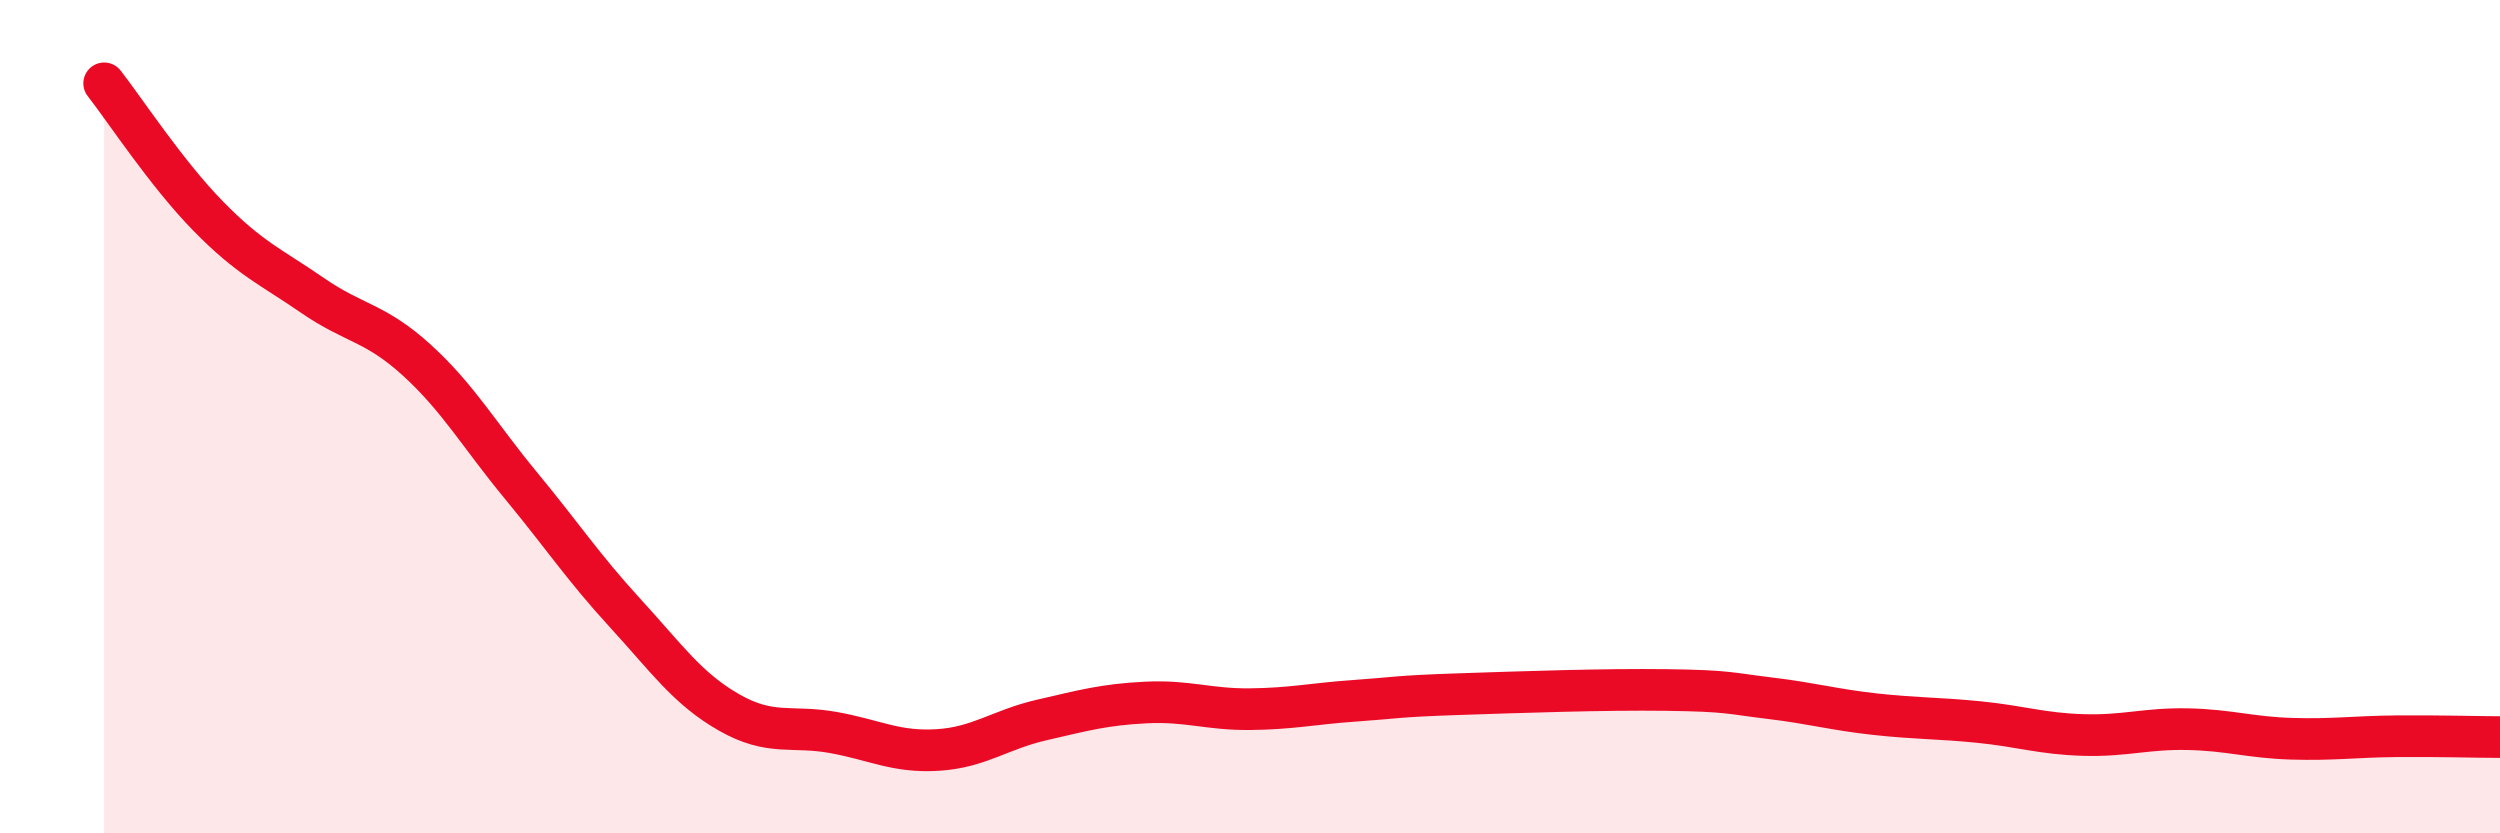 
    <svg width="60" height="20" viewBox="0 0 60 20" xmlns="http://www.w3.org/2000/svg">
      <path
        d="M 2.5,2 C 3,2.64 4,4.17 5,5.19 C 6,6.21 6.5,6.4 7.5,7.09 C 8.5,7.78 9,7.73 10,8.64 C 11,9.55 11.5,10.44 12.5,11.65 C 13.5,12.86 14,13.62 15,14.71 C 16,15.8 16.5,16.53 17.5,17.1 C 18.5,17.67 19,17.4 20,17.58 C 21,17.76 21.5,18.06 22.5,18 C 23.5,17.94 24,17.51 25,17.28 C 26,17.05 26.5,16.91 27.5,16.86 C 28.5,16.81 29,17.03 30,17.02 C 31,17.01 31.5,16.89 32.5,16.82 C 33.5,16.75 33.5,16.71 35,16.66 C 36.5,16.61 38.5,16.54 40,16.56 C 41.5,16.58 41.5,16.64 42.5,16.76 C 43.5,16.88 44,17.03 45,17.14 C 46,17.25 46.5,17.23 47.5,17.33 C 48.5,17.43 49,17.61 50,17.64 C 51,17.67 51.5,17.48 52.5,17.5 C 53.5,17.52 54,17.7 55,17.73 C 56,17.76 56.5,17.68 57.5,17.67 C 58.5,17.66 59.5,17.69 60,17.69L60 20L2.5 20Z"
        fill="#EB0A25"
        opacity="0.1"
        stroke-linecap="round"
        stroke-linejoin="round"
      />
      <path
        d="M 2.5,2 C 3,2.64 4,4.17 5,5.19 C 6,6.21 6.5,6.4 7.5,7.09 C 8.5,7.78 9,7.73 10,8.64 C 11,9.55 11.5,10.44 12.5,11.65 C 13.5,12.86 14,13.62 15,14.71 C 16,15.8 16.5,16.53 17.5,17.1 C 18.5,17.67 19,17.4 20,17.58 C 21,17.76 21.5,18.06 22.5,18 C 23.5,17.94 24,17.51 25,17.28 C 26,17.05 26.5,16.91 27.5,16.86 C 28.5,16.81 29,17.03 30,17.02 C 31,17.01 31.5,16.89 32.5,16.82 C 33.5,16.75 33.5,16.71 35,16.66 C 36.5,16.61 38.5,16.54 40,16.56 C 41.5,16.58 41.5,16.64 42.5,16.76 C 43.5,16.88 44,17.03 45,17.14 C 46,17.25 46.5,17.23 47.5,17.33 C 48.5,17.43 49,17.61 50,17.64 C 51,17.67 51.5,17.48 52.5,17.5 C 53.5,17.52 54,17.7 55,17.73 C 56,17.76 56.5,17.68 57.5,17.67 C 58.5,17.66 59.5,17.69 60,17.69"
        stroke="#EB0A25"
        stroke-width="1"
        fill="none"
        stroke-linecap="round"
        stroke-linejoin="round"
      />
    </svg>
  